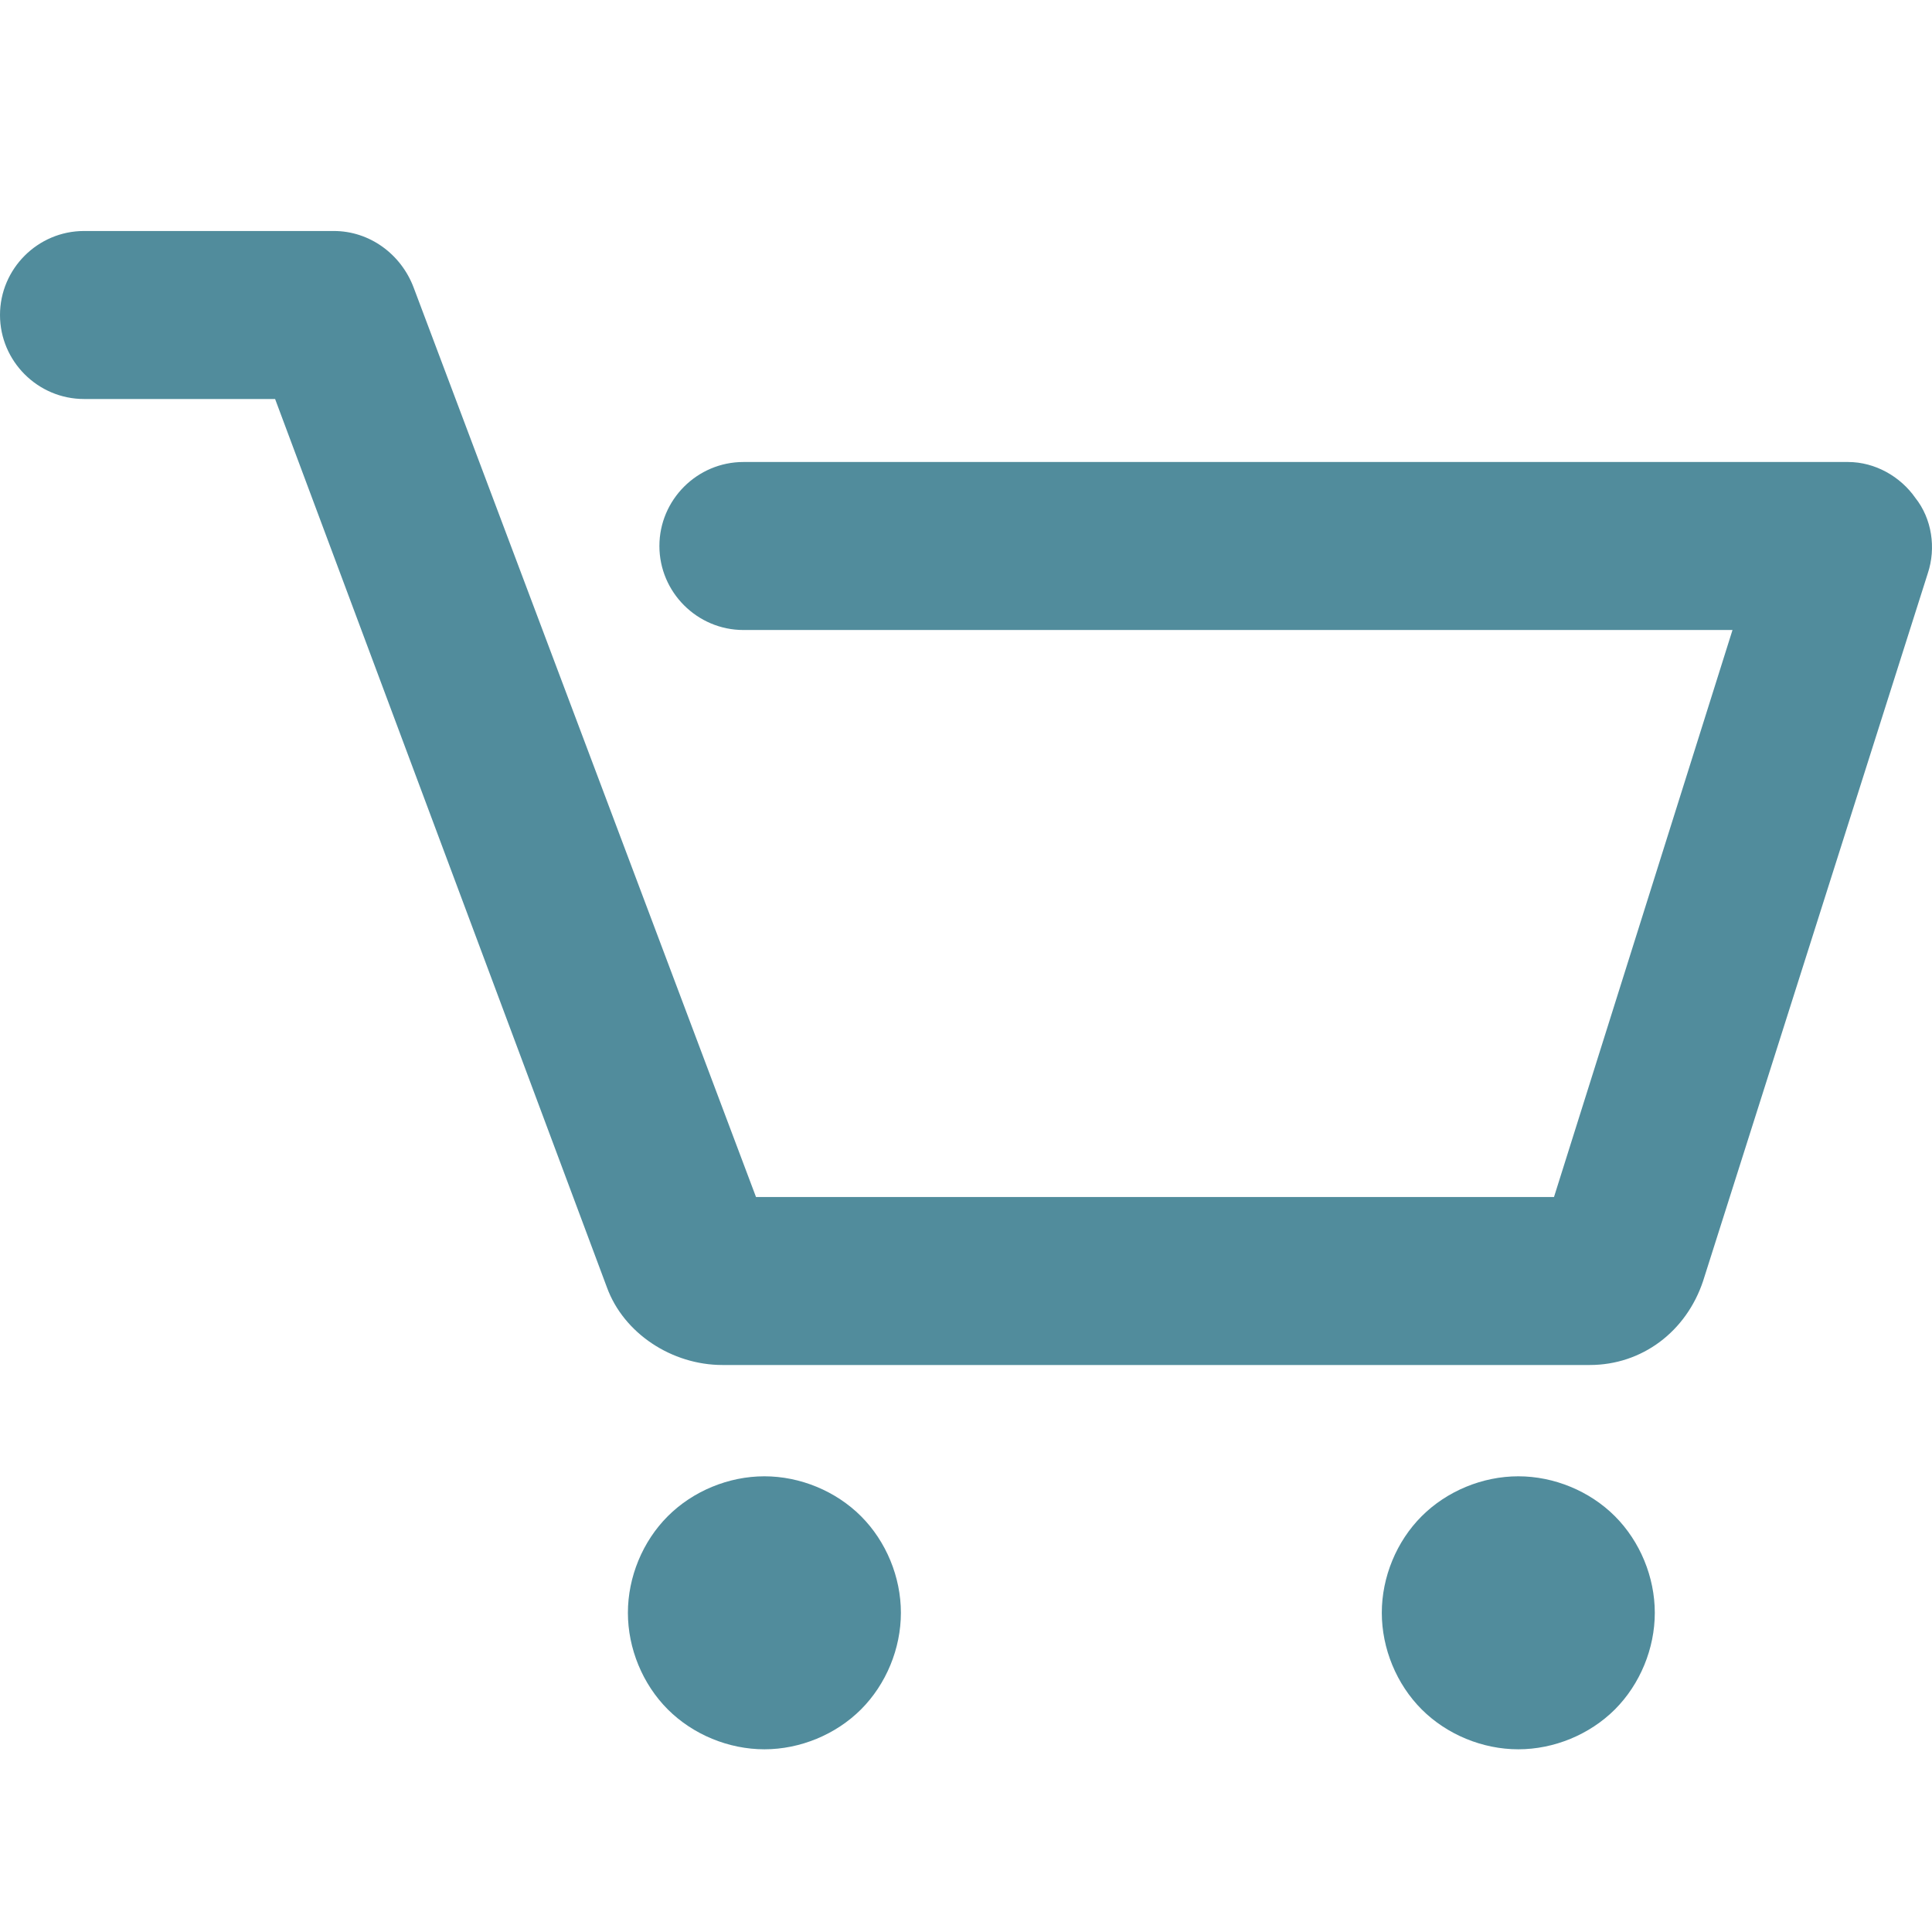 <?xml version="1.0" encoding="utf-8"?>
<!-- Generator: Adobe Illustrator 16.0.0, SVG Export Plug-In . SVG Version: 6.00 Build 0)  -->
<!DOCTYPE svg PUBLIC "-//W3C//DTD SVG 1.1//EN" "http://www.w3.org/Graphics/SVG/1.1/DTD/svg11.dtd">
<svg version="1.1" id="Layer_1" xmlns="http://www.w3.org/2000/svg" xmlns:xlink="http://www.w3.org/1999/xlink" x="0px" y="0px"
	 width="92px" height="92px" viewBox="0 0 92 92" enable-background="new 0 0 92 92" xml:space="preserve">
<path id="XMLID_1732_" fill="#518C9C" d="M91.8,27.3L81.1,61c-0.8,2.4-2.899,4-5.399,4H34.4c-2.4,0-4.7-1.5-5.5-3.7L13.1,19H4
	c-2.2,0-4-1.8-4-4s1.8-4,4-4h11.9c1.7,0,3.2,1.1,3.8,2.7L36,57h38l8.5-27H35.4c-2.2,0-4-1.8-4-4s1.8-4,4-4H88c1.3,0,2.5,0.7,3.2,1.7
	C92,24.7,92.2,26.1,91.8,27.3z M36.4,70.3c-1.7,0-3.4,0.7-4.6,1.9c-1.2,1.2-1.9,2.899-1.9,4.6s0.7,3.4,1.9,4.601
	C33,82.6,34.7,83.3,36.4,83.3c1.7,0,3.4-0.7,4.6-1.899c1.2-1.2,1.9-2.9,1.9-4.601S42.2,73.4,41,72.2S38.1,70.3,36.4,70.3z
	 M72.3,70.3c-1.7,0-3.399,0.7-4.6,1.9s-1.9,2.899-1.9,4.6s0.7,3.4,1.9,4.601C68.9,82.6,70.6,83.3,72.3,83.3s3.4-0.7,4.601-1.899
	C78.1,80.2,78.8,78.5,78.8,76.8S78.1,73.4,76.9,72.2C75.7,71,74,70.3,72.3,70.3z"/>
</svg>
